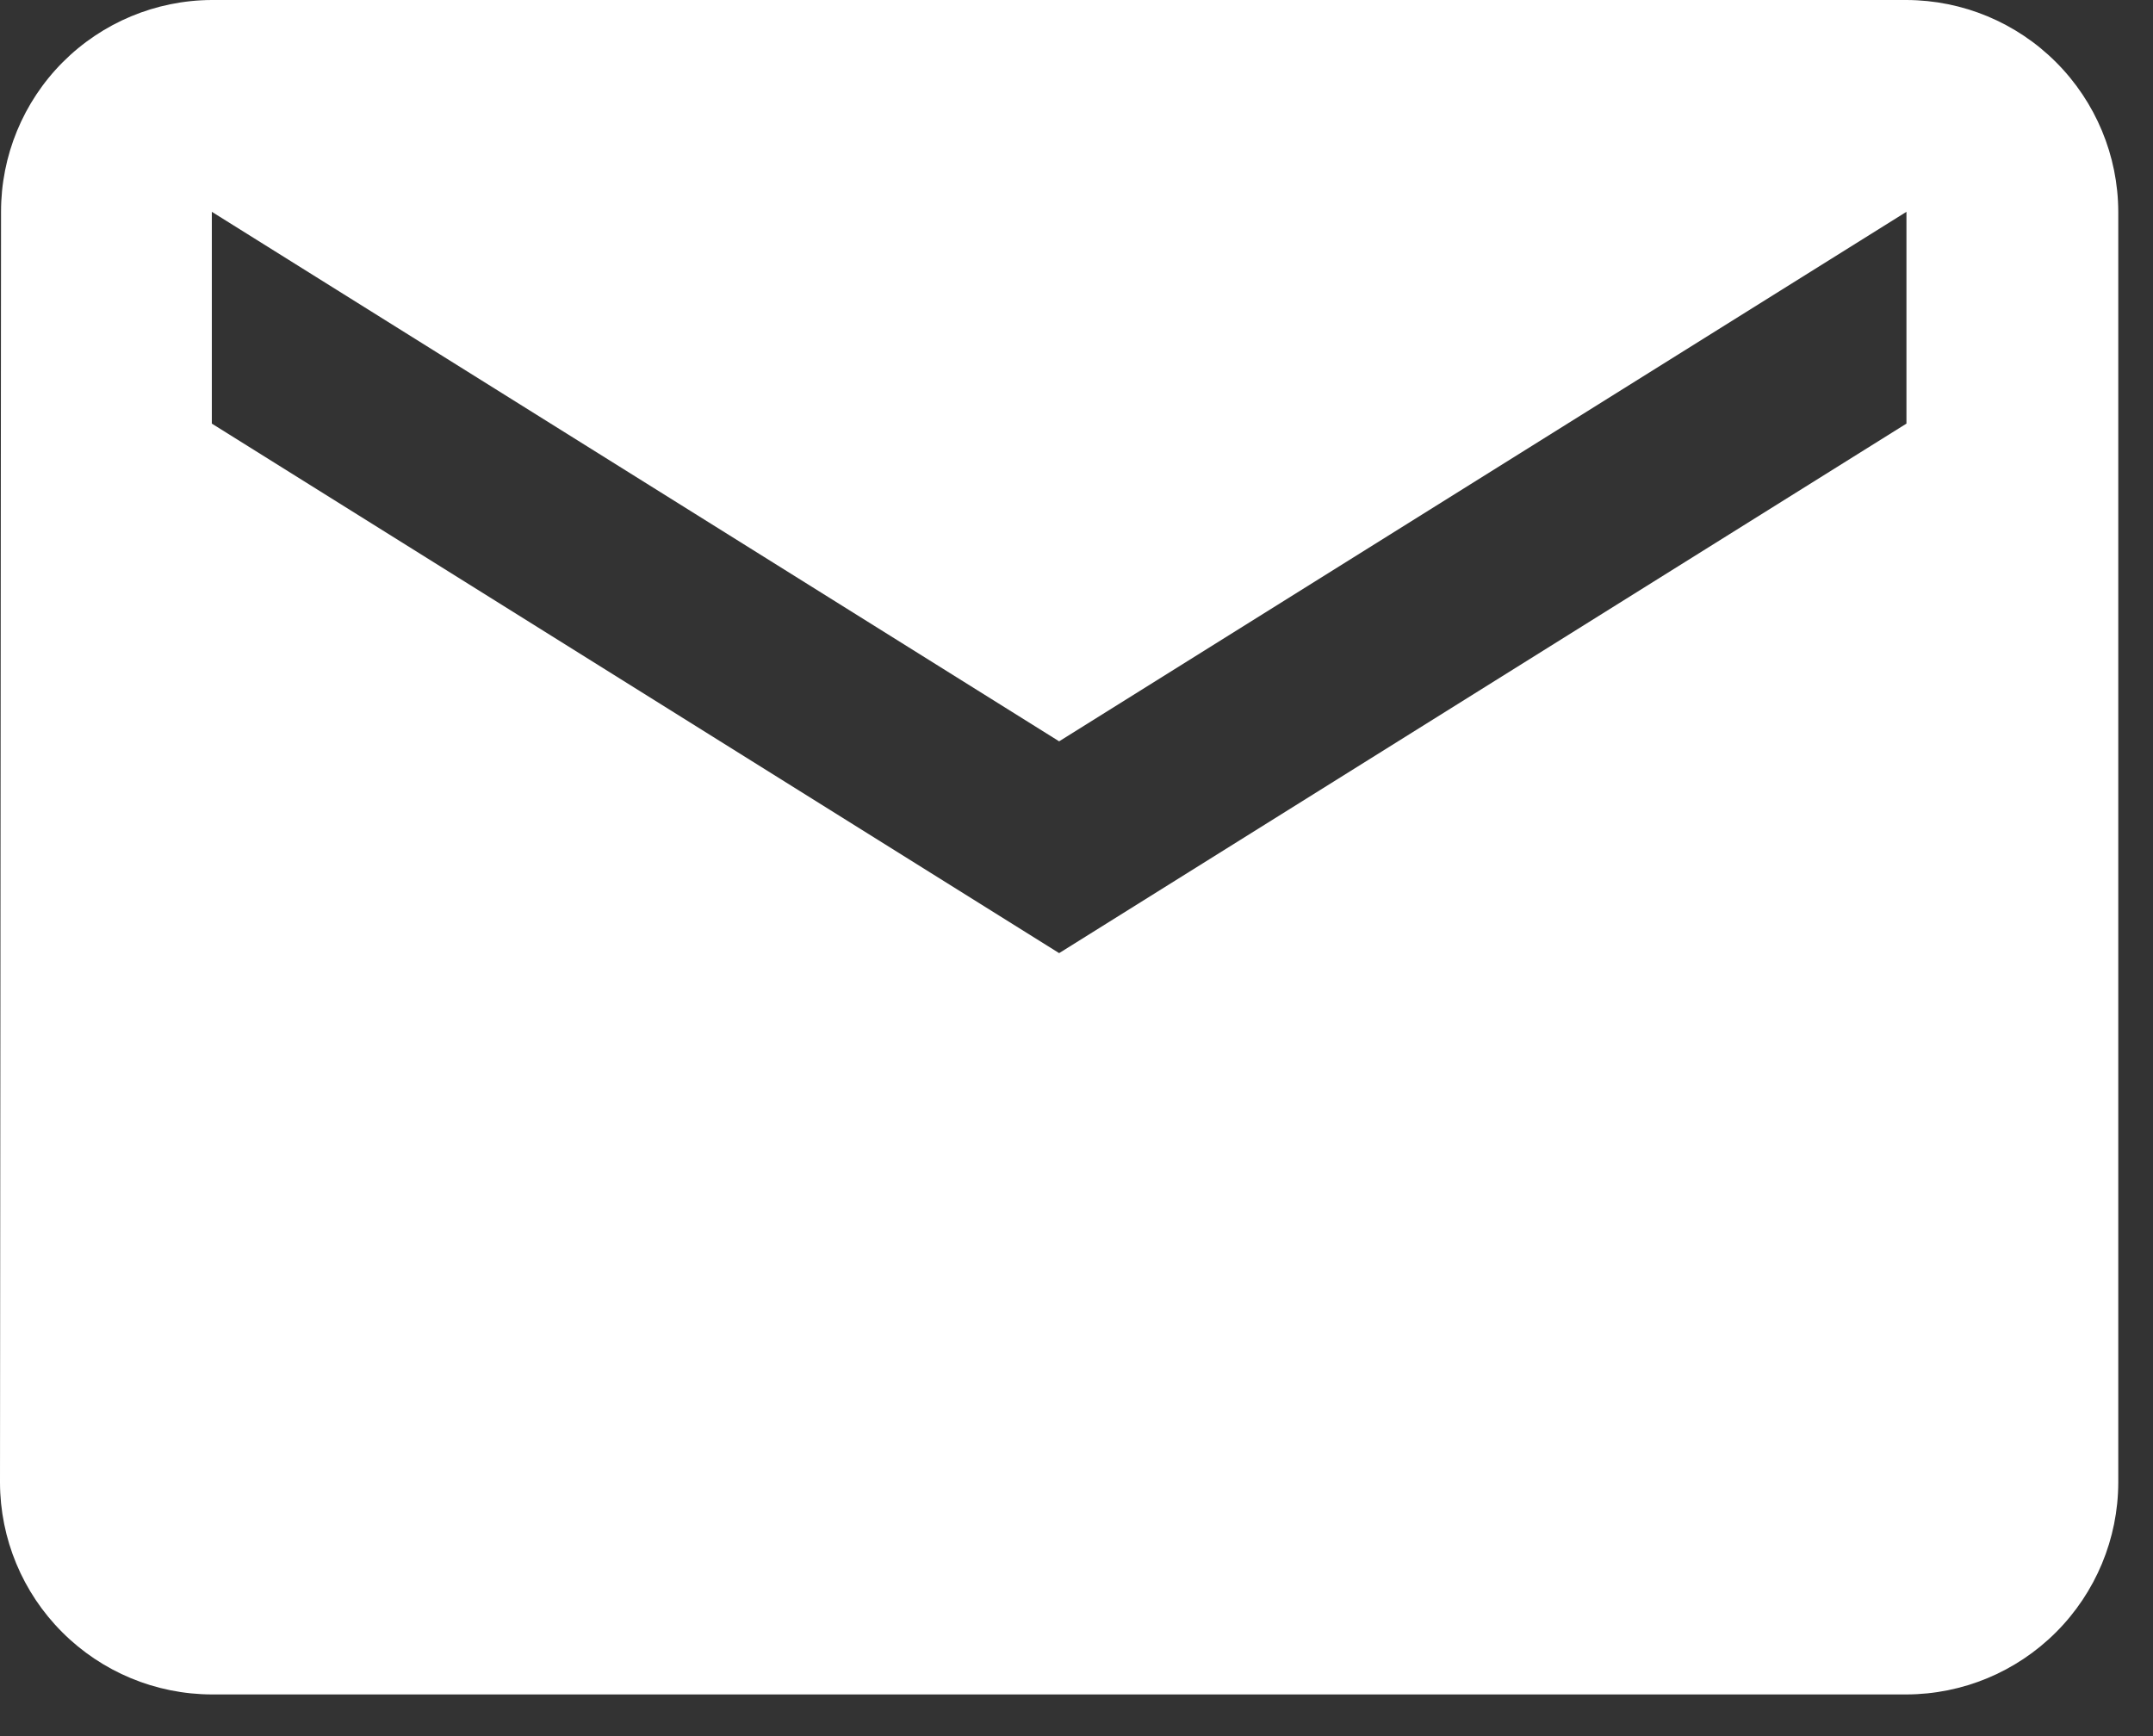 <svg width="31" height="25" viewBox="0 0 31 25" fill="none" xmlns="http://www.w3.org/2000/svg">
<rect x="0" y="0" width="31" height="25" fill="#333333" stroke="none"/>
<g clip-path="url(#clip0_154_16)">
<path d="M27.45 0H3.05C2.243 0.003 1.471 0.326 0.902 0.897C0.333 1.469 0.014 2.243 0.015 3.05L0 21.35C0.002 22.158 0.324 22.933 0.896 23.504C1.467 24.076 2.242 24.398 3.05 24.4H27.45C28.258 24.398 29.033 24.076 29.604 23.504C30.175 22.933 30.498 22.158 30.5 21.35V3.05C30.498 2.242 30.175 1.467 29.604 0.896C29.033 0.324 28.258 0.002 27.45 0ZM27.45 6.1L15.25 13.725L3.05 6.1V3.05L15.25 10.675L27.45 3.05V6.1Z" fill="white"/>
</g>
<defs>
<clipPath id="clip0_154_16">
<rect width="30.5" height="24.4" fill="white"/>
</clipPath>
</defs>
</svg>
